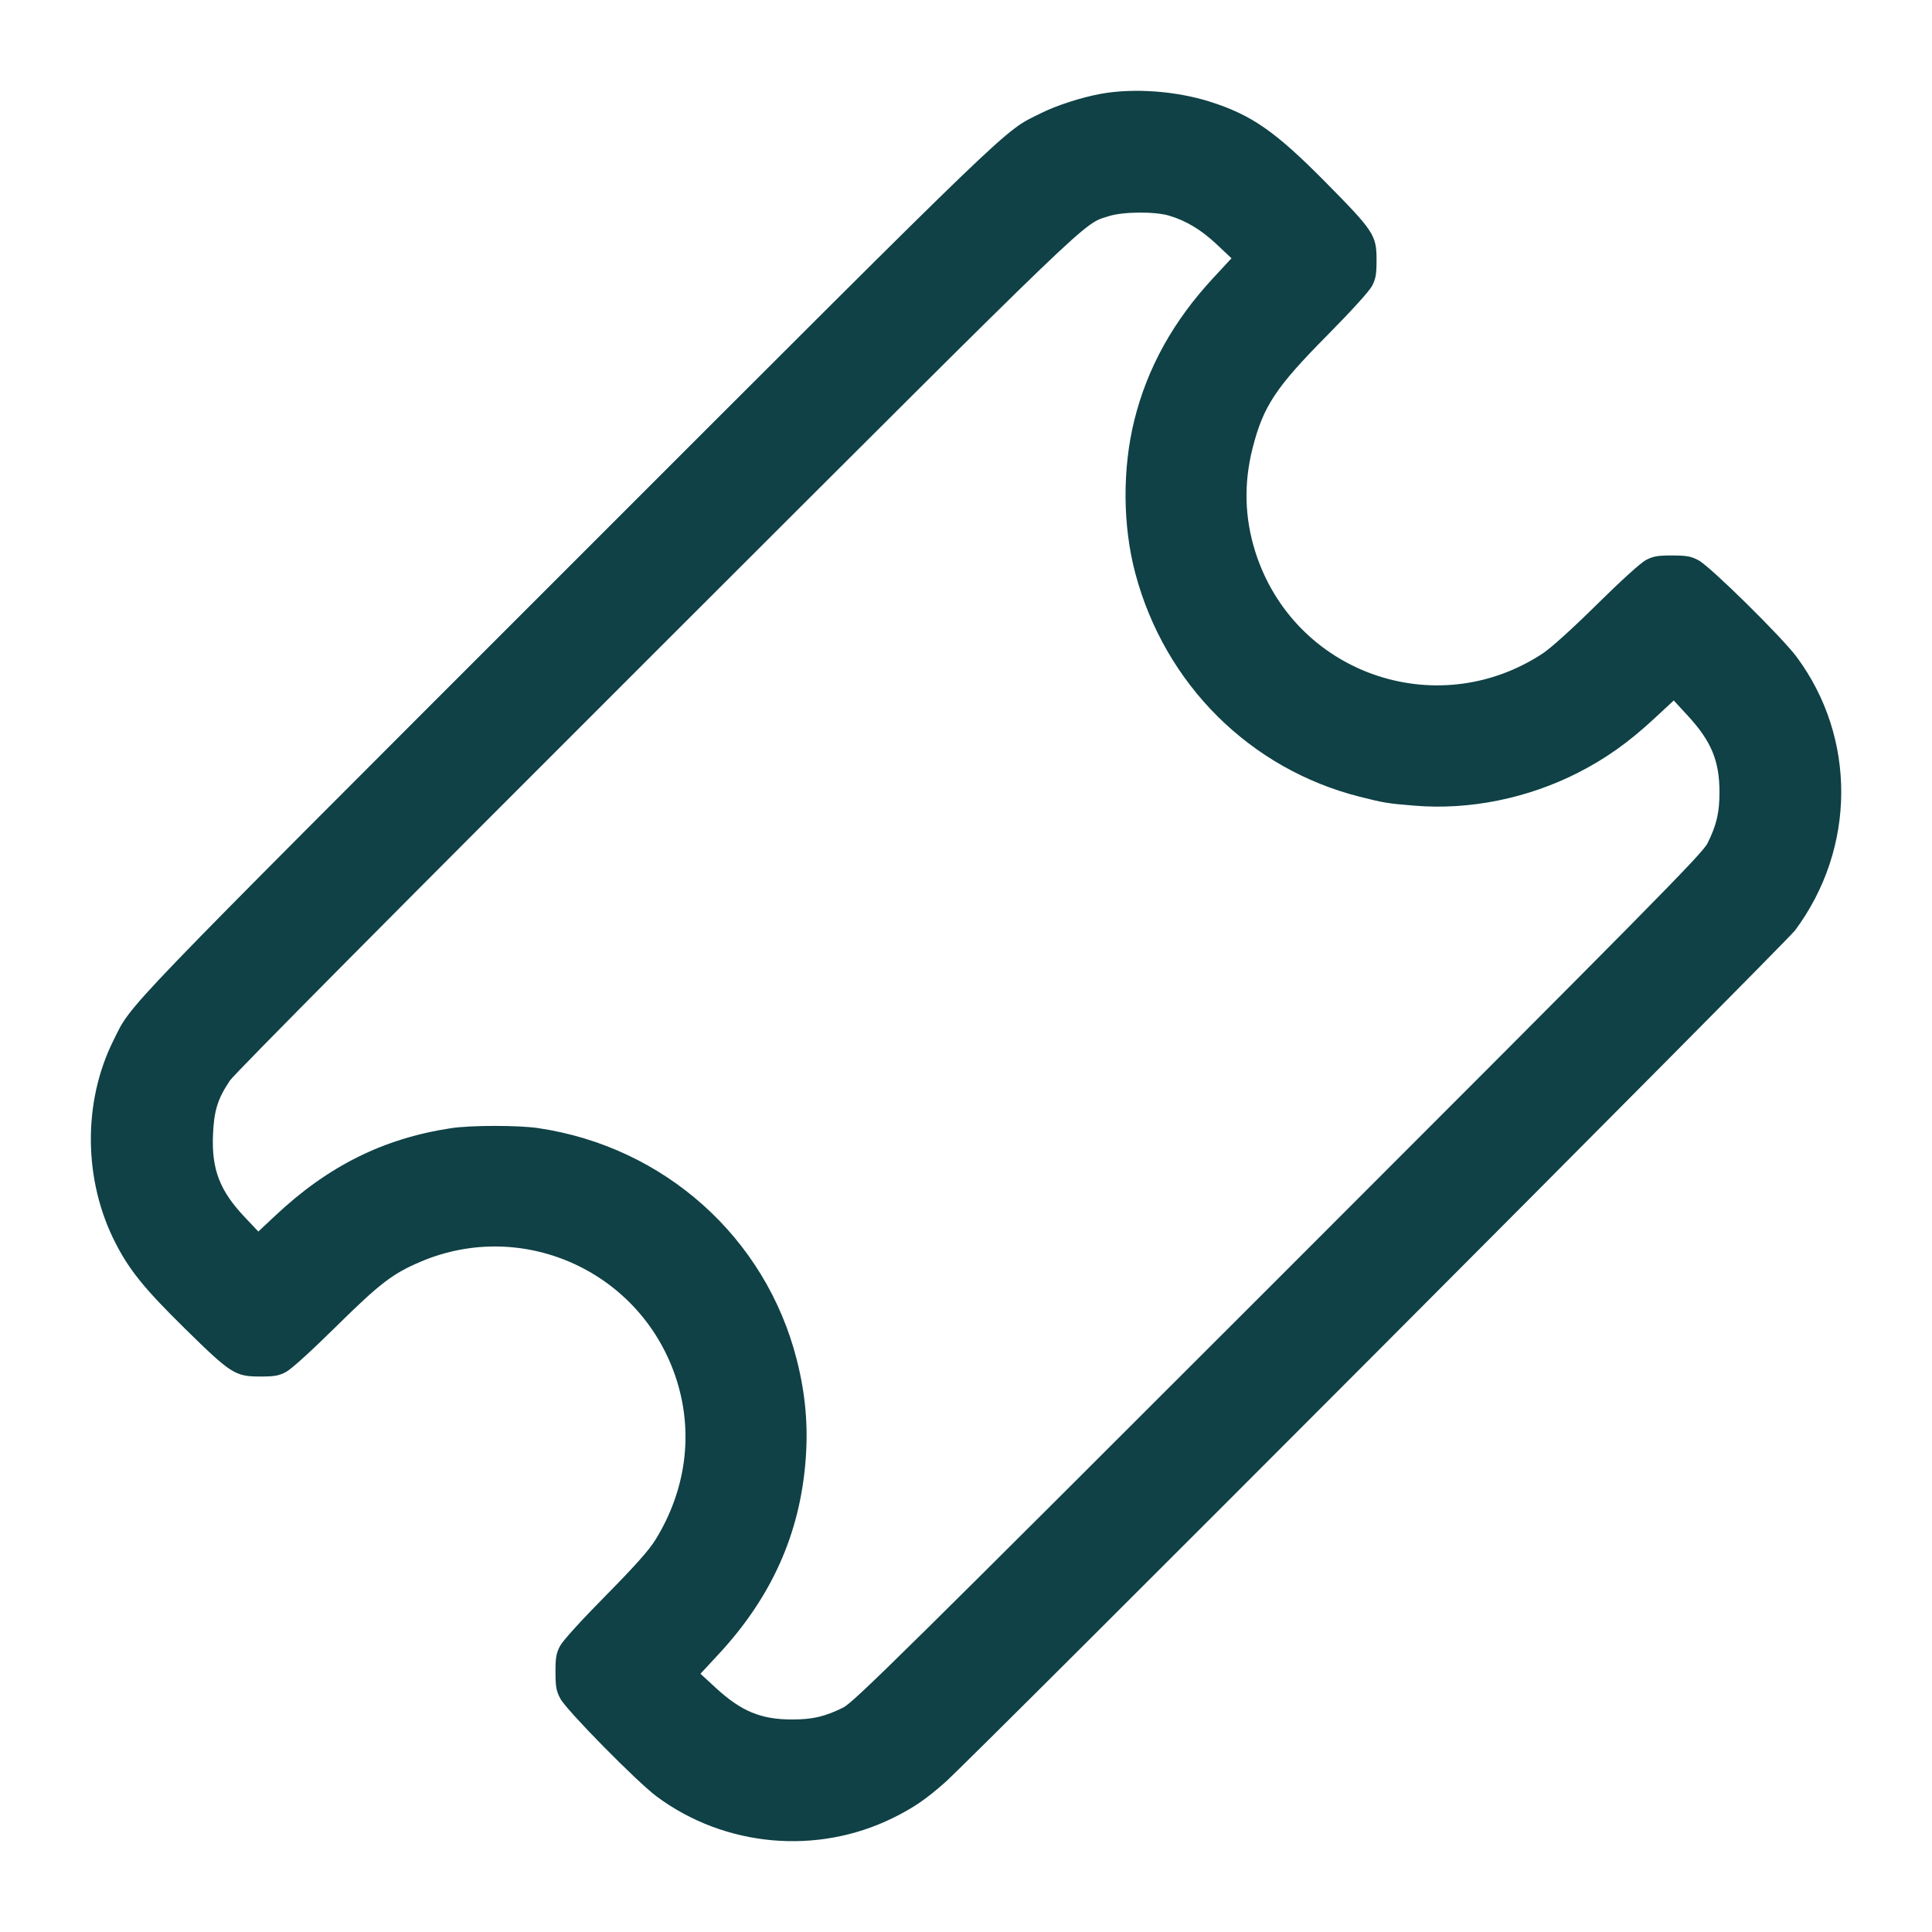 <svg xmlns="http://www.w3.org/2000/svg" width="48" height="48" viewBox="0 0 48 48" version="1.1" id="Ticket--Streamline-Micro.svg">
	<path d="M27.356 2.33C26.861 2.42 26.252 2.617 25.848 2.819C24.909 3.287 25.438 2.779 14.108 14.108C2.779 25.438 3.287 24.909 2.819 25.848C2.052 27.385 2.072 29.332 2.87 30.884C3.219 31.564 3.593 32.024 4.601 33.015C5.738 34.132 5.841 34.198 6.456 34.199C6.817 34.2 6.924 34.181 7.104 34.087C7.234 34.02 7.733 33.567 8.352 32.956C9.438 31.885 9.754 31.642 10.45 31.347C13.022 30.253 15.97 31.62 16.814 34.297C17.231 35.62 17.043 37.027 16.284 38.256C16.124 38.515 15.776 38.906 15.044 39.648C14.433 40.267 13.98 40.766 13.913 40.896C13.819 41.076 13.8 41.183 13.801 41.544C13.802 41.91 13.82 42.01 13.921 42.201C14.075 42.492 15.826 44.27 16.317 44.635C18.01 45.89 20.299 46.097 22.188 45.165C22.691 44.917 23.01 44.699 23.482 44.281C24.148 43.693 44.371 23.421 44.6 23.112C46.113 21.076 46.128 18.331 44.638 16.322C44.275 15.832 42.49 14.074 42.201 13.921C42.01 13.82 41.91 13.802 41.544 13.801C41.184 13.8 41.076 13.819 40.896 13.912C40.766 13.98 40.277 14.422 39.672 15.02C39.057 15.627 38.531 16.102 38.324 16.238C35.674 17.976 32.138 16.72 31.186 13.703C30.921 12.862 30.899 12.004 31.12 11.135C31.387 10.089 31.695 9.624 32.978 8.328C33.58 7.719 34.02 7.234 34.088 7.104C34.181 6.924 34.2 6.815 34.2 6.456C34.2 5.843 34.134 5.743 32.936 4.53C31.688 3.266 31.094 2.853 30.056 2.525C29.213 2.259 28.166 2.184 27.356 2.33M27.549 5.37C26.889 5.582 27.38 5.111 16.33 16.149C9.951 22.52 5.827 26.675 5.713 26.845C5.407 27.299 5.315 27.597 5.291 28.206C5.258 29.057 5.461 29.583 6.076 30.235L6.418 30.597 6.845 30.197C8.156 28.966 9.531 28.283 11.208 28.029C11.697 27.955 12.87 27.954 13.368 28.027C16.503 28.489 19.024 30.745 19.795 33.78C20.012 34.634 20.081 35.413 20.016 36.268C19.876 38.104 19.169 39.682 17.852 41.1L17.403 41.584 17.783 41.934C18.415 42.517 18.905 42.72 19.68 42.72C20.191 42.72 20.496 42.649 20.952 42.422C21.206 42.296 22.466 41.053 31.76 31.76C41.053 22.466 42.296 21.206 42.422 20.952C42.649 20.496 42.72 20.191 42.72 19.68C42.72 18.905 42.517 18.415 41.934 17.783L41.584 17.403 41.1 17.852C40.468 18.439 39.897 18.845 39.213 19.194C37.954 19.837 36.512 20.129 35.148 20.017C34.473 19.962 34.383 19.947 33.78 19.794C31.055 19.104 28.943 17.003 28.208 14.25C27.892 13.064 27.882 11.651 28.182 10.44C28.506 9.135 29.15 7.975 30.147 6.901L30.596 6.417 30.234 6.076C29.848 5.711 29.466 5.481 29.043 5.357C28.683 5.251 27.901 5.258 27.549 5.37" stroke="none" fill="#0f4146" fill-rule="evenodd"></path>
</svg>